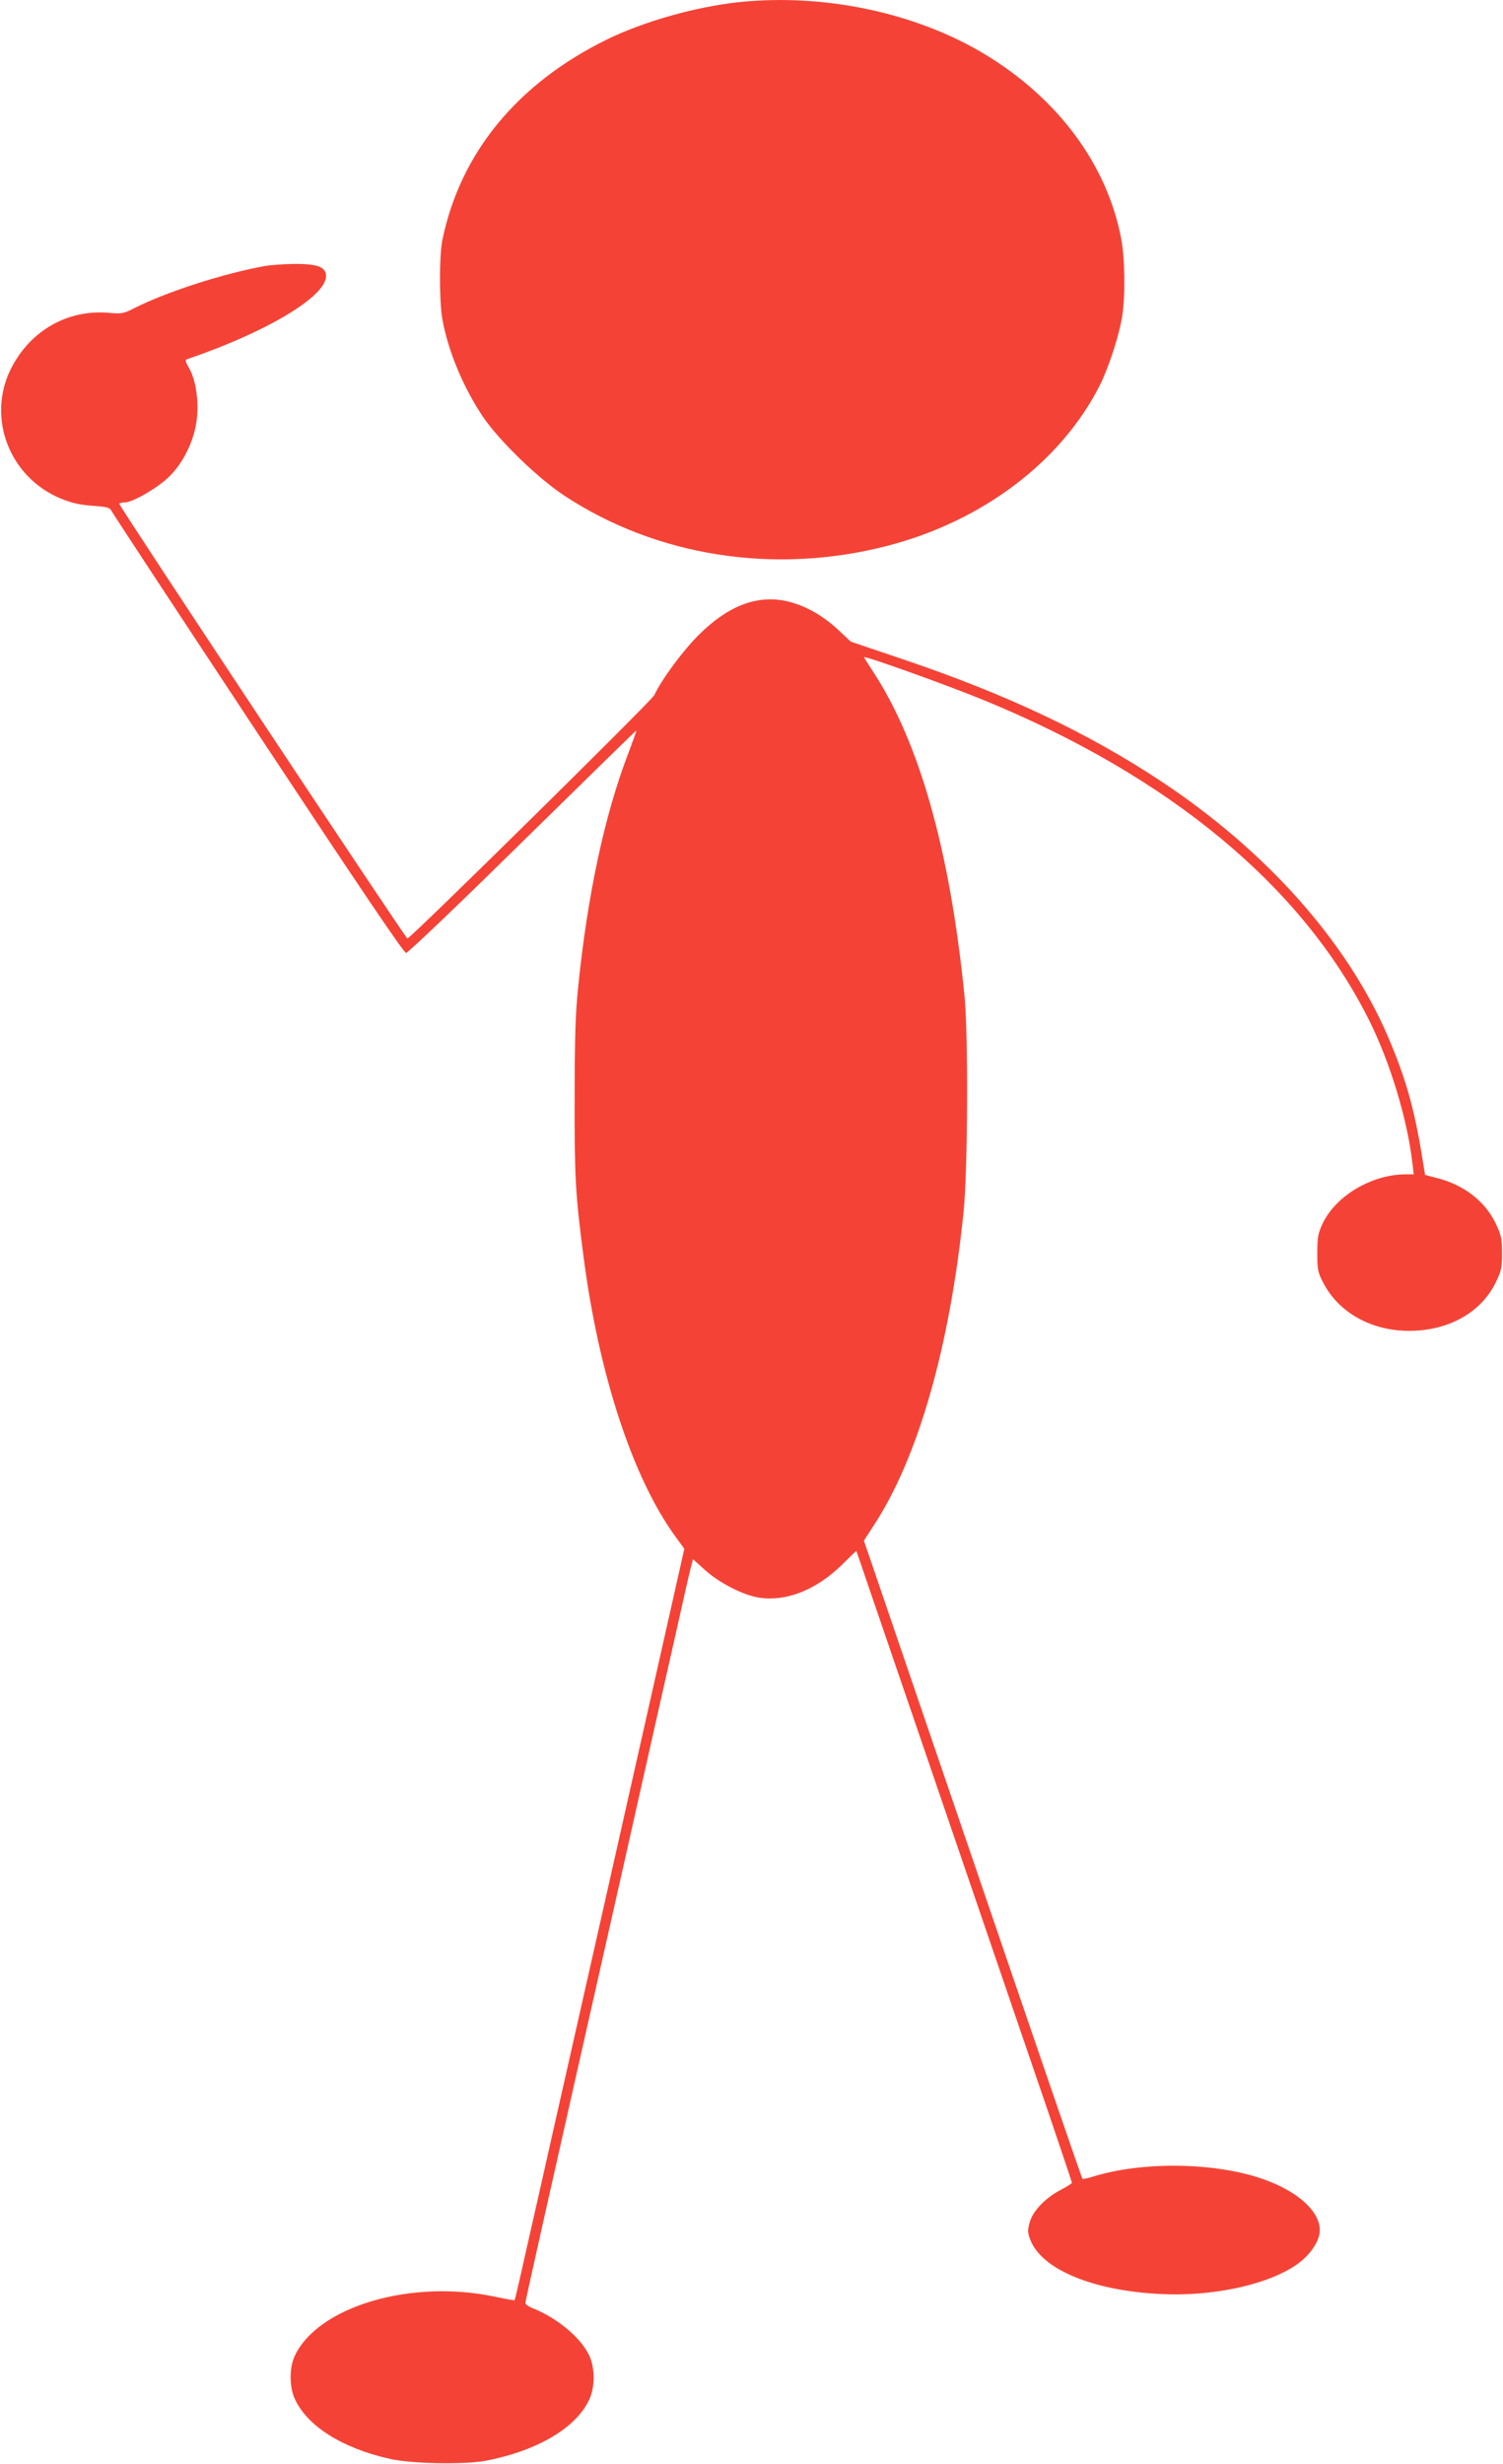 <?xml version="1.0" standalone="no"?>
<!DOCTYPE svg PUBLIC "-//W3C//DTD SVG 20010904//EN"
 "http://www.w3.org/TR/2001/REC-SVG-20010904/DTD/svg10.dtd">
<svg version="1.0" xmlns="http://www.w3.org/2000/svg"
 width="781pt" height="1280pt" viewBox="0 0 781 1280"
 preserveAspectRatio="xMidYMid meet">
<g transform="translate(0,1280) scale(0.1,-0.1)"
fill="#f44336" stroke="none">
<path d="M3841 12789 c-225 -24 -492 -99 -685 -193 -466 -228 -763 -588 -857
-1041 -17 -81 -17 -322 0 -415 30 -166 110 -356 212 -507 84 -123 283 -316
419 -406 481 -318 1096 -414 1682 -262 494 128 903 438 1103 834 46 92 98 252
115 351 18 104 16 307 -4 410 -73 384 -327 728 -710 959 -357 215 -833 316
-1275 270z"/>
<path d="M1375 11418 c-219 -40 -509 -134 -676 -218 -57 -29 -66 -31 -133 -25
-214 19 -409 -92 -509 -290 -127 -254 -9 -563 257 -674 56 -23 97 -33 165 -38
70 -5 91 -9 98 -23 4 -10 347 -531 762 -1159 517 -782 759 -1141 771 -1141 10
0 282 260 606 579 324 318 590 578 591 577 1 -1 -18 -55 -43 -121 -123 -321
-212 -738 -260 -1215 -14 -135 -18 -267 -18 -575 -1 -406 4 -500 45 -813 79
-619 258 -1164 482 -1468 l43 -59 -98 -435 c-183 -814 -473 -2100 -593 -2630
-40 -179 -99 -440 -131 -580 -31 -140 -58 -256 -60 -258 -1 -2 -45 6 -98 17
-438 95 -928 -50 -1046 -310 -27 -60 -26 -159 1 -218 64 -142 245 -257 493
-313 112 -26 389 -31 501 -10 269 52 471 172 538 320 29 64 29 160 0 224 -41
91 -162 193 -285 244 -27 10 -48 24 -48 30 0 13 71 329 509 2269 115 512 239
1063 276 1225 36 162 70 312 76 333 l10 38 62 -56 c75 -68 199 -131 282 -144
140 -21 293 39 426 167 43 43 79 77 79 76 0 -1 48 -140 106 -310 91 -265 419
-1226 890 -2602 68 -200 124 -367 124 -370 0 -4 -26 -20 -58 -37 -80 -42 -145
-109 -161 -168 -12 -41 -12 -53 3 -92 59 -153 325 -264 675 -281 268 -14 549
46 702 148 63 42 112 105 124 158 23 105 -96 223 -295 292 -251 87 -628 91
-883 11 -27 -8 -50 -13 -52 -11 -4 3 -260 750 -575 1673 -72 211 -440 1287
-516 1511 l-45 131 51 79 c230 350 395 925 467 1629 22 216 25 918 5 1120 -76
760 -235 1321 -477 1689 -25 38 -45 70 -45 72 0 10 433 -145 625 -224 965
-397 1651 -966 1998 -1659 108 -215 198 -509 225 -735 l8 -68 -41 0 c-177 0
-365 -112 -433 -257 -23 -50 -27 -70 -27 -153 0 -87 3 -100 32 -155 80 -154
251 -249 448 -248 202 1 371 95 447 251 29 59 33 76 33 152 0 75 -4 93 -32
153 -55 116 -164 201 -303 237 l-65 17 -12 74 c-43 271 -89 432 -185 654 -213
488 -628 954 -1172 1315 -383 254 -807 454 -1343 635 l-272 92 -65 61 c-83 77
-173 127 -267 149 -154 34 -303 -22 -455 -172 -83 -81 -198 -237 -234 -316
-13 -28 -1267 -1264 -1283 -1264 -9 0 -1496 2242 -1497 2258 0 4 12 7 28 7 41
0 170 75 230 133 71 69 126 177 142 281 16 98 0 218 -37 283 -19 33 -22 44
-11 47 408 139 717 322 722 429 2 50 -42 67 -169 66 -55 -1 -122 -6 -150 -11z"/>
</g>
</svg>
